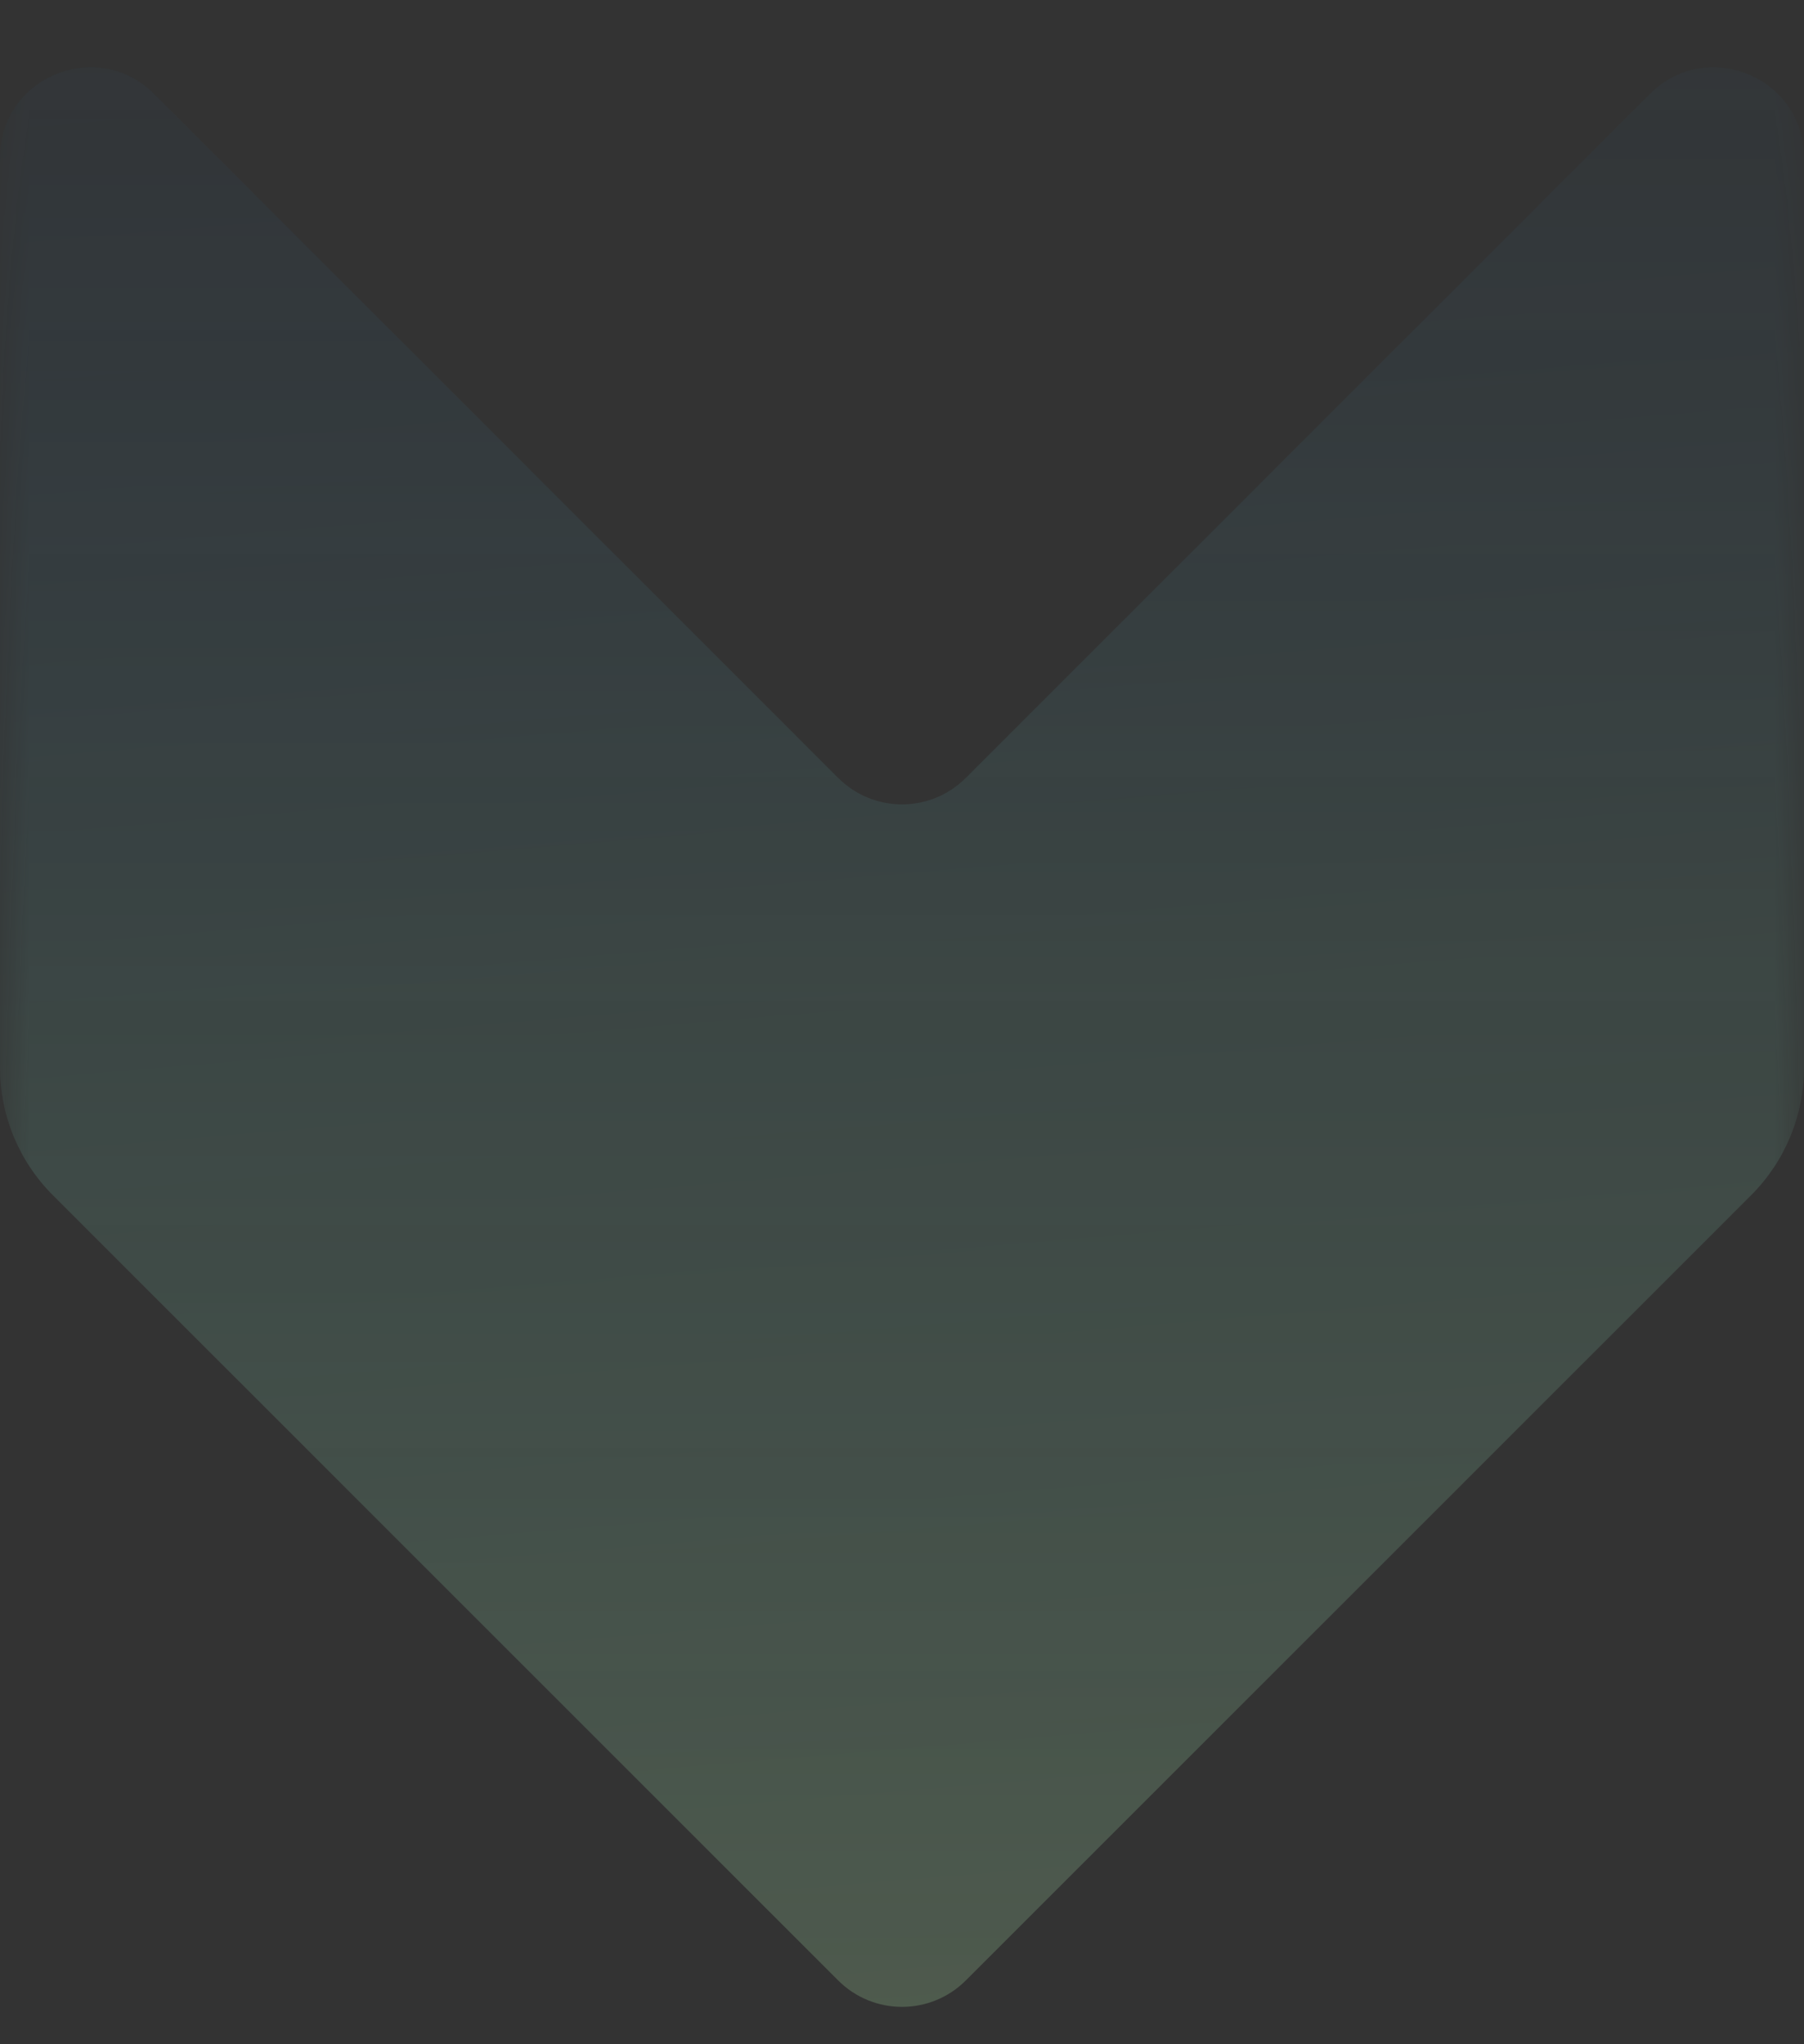 <?xml version="1.0" encoding="UTF-8"?> <svg xmlns="http://www.w3.org/2000/svg" width="30" height="34" viewBox="0 0 30 34" fill="none"><rect x="0" y="0" width="30" height="34" fill="#333333" stroke="none"/><mask id="mask0_125_285" style="mask-type:alpha" maskUnits="userSpaceOnUse" x="0" y="0" width="30" height="34"><rect x="30" width="34" height="30" transform="rotate(90 30 0)" fill="url(#paint0_linear_125_285)"></rect></mask><g mask="url(#mask0_125_285)"><path d="M30 17.757L30 2.621C30 1.285 28.384 0.616 27.439 1.561L16.061 12.939C15.475 13.525 14.525 13.525 13.939 12.939L2.561 1.561C1.616 0.616 -9.98789e-08 1.285 -1.58293e-07 2.621L-8.1991e-07 17.757C-8.54689e-07 18.553 0.316 19.316 0.879 19.879L13.939 32.939C14.525 33.525 15.475 33.525 16.061 32.939L29.121 19.879C29.684 19.316 30 18.553 30 17.757Z" fill="url(#paint1_linear_125_285)" fill-opacity="0.2"></path></g><defs><linearGradient id="paint0_linear_125_285" x1="30" y1="15" x2="64" y2="15" gradientUnits="userSpaceOnUse"><stop stop-color="#D9D9D9" stop-opacity="0.1"></stop><stop offset="1" stop-color="#737373"></stop></linearGradient><linearGradient id="paint1_linear_125_285" x1="3.05145e-06" y1="-1" x2="3.123" y2="36.253" gradientUnits="userSpaceOnUse"><stop stop-color="#0285FF"></stop><stop offset="0.495" stop-color="#84E8D3"></stop><stop offset="1" stop-color="#C4FFB7"></stop></linearGradient></defs></svg> 